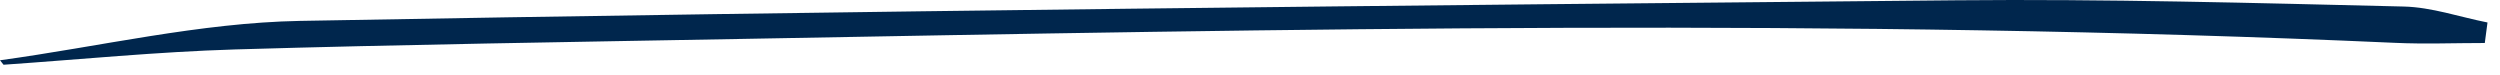 <svg xmlns="http://www.w3.org/2000/svg" fill="none" viewBox="0 0 134 4" height="4" width="134">
<path fill="#00264D" d="M0.005 3.23C5.36 2.495 10.71 1.22 16.075 1.12C45.68 0.58 75.285 0.29 104.885 0.015C112.865 -0.06 120.855 0.16 128.835 0.35C130.34 0.385 131.835 0.91 133.33 1.205C133.28 1.57 133.235 1.94 133.185 2.305C131.57 2.305 129.955 2.37 128.345 2.295C98.745 0.965 69.14 1.55 39.53 2.09C30.55 2.255 21.565 2.385 12.59 2.65C8.45 2.775 4.325 3.185 0.19 3.47L0 3.23H0.005Z"></path>
</svg>
